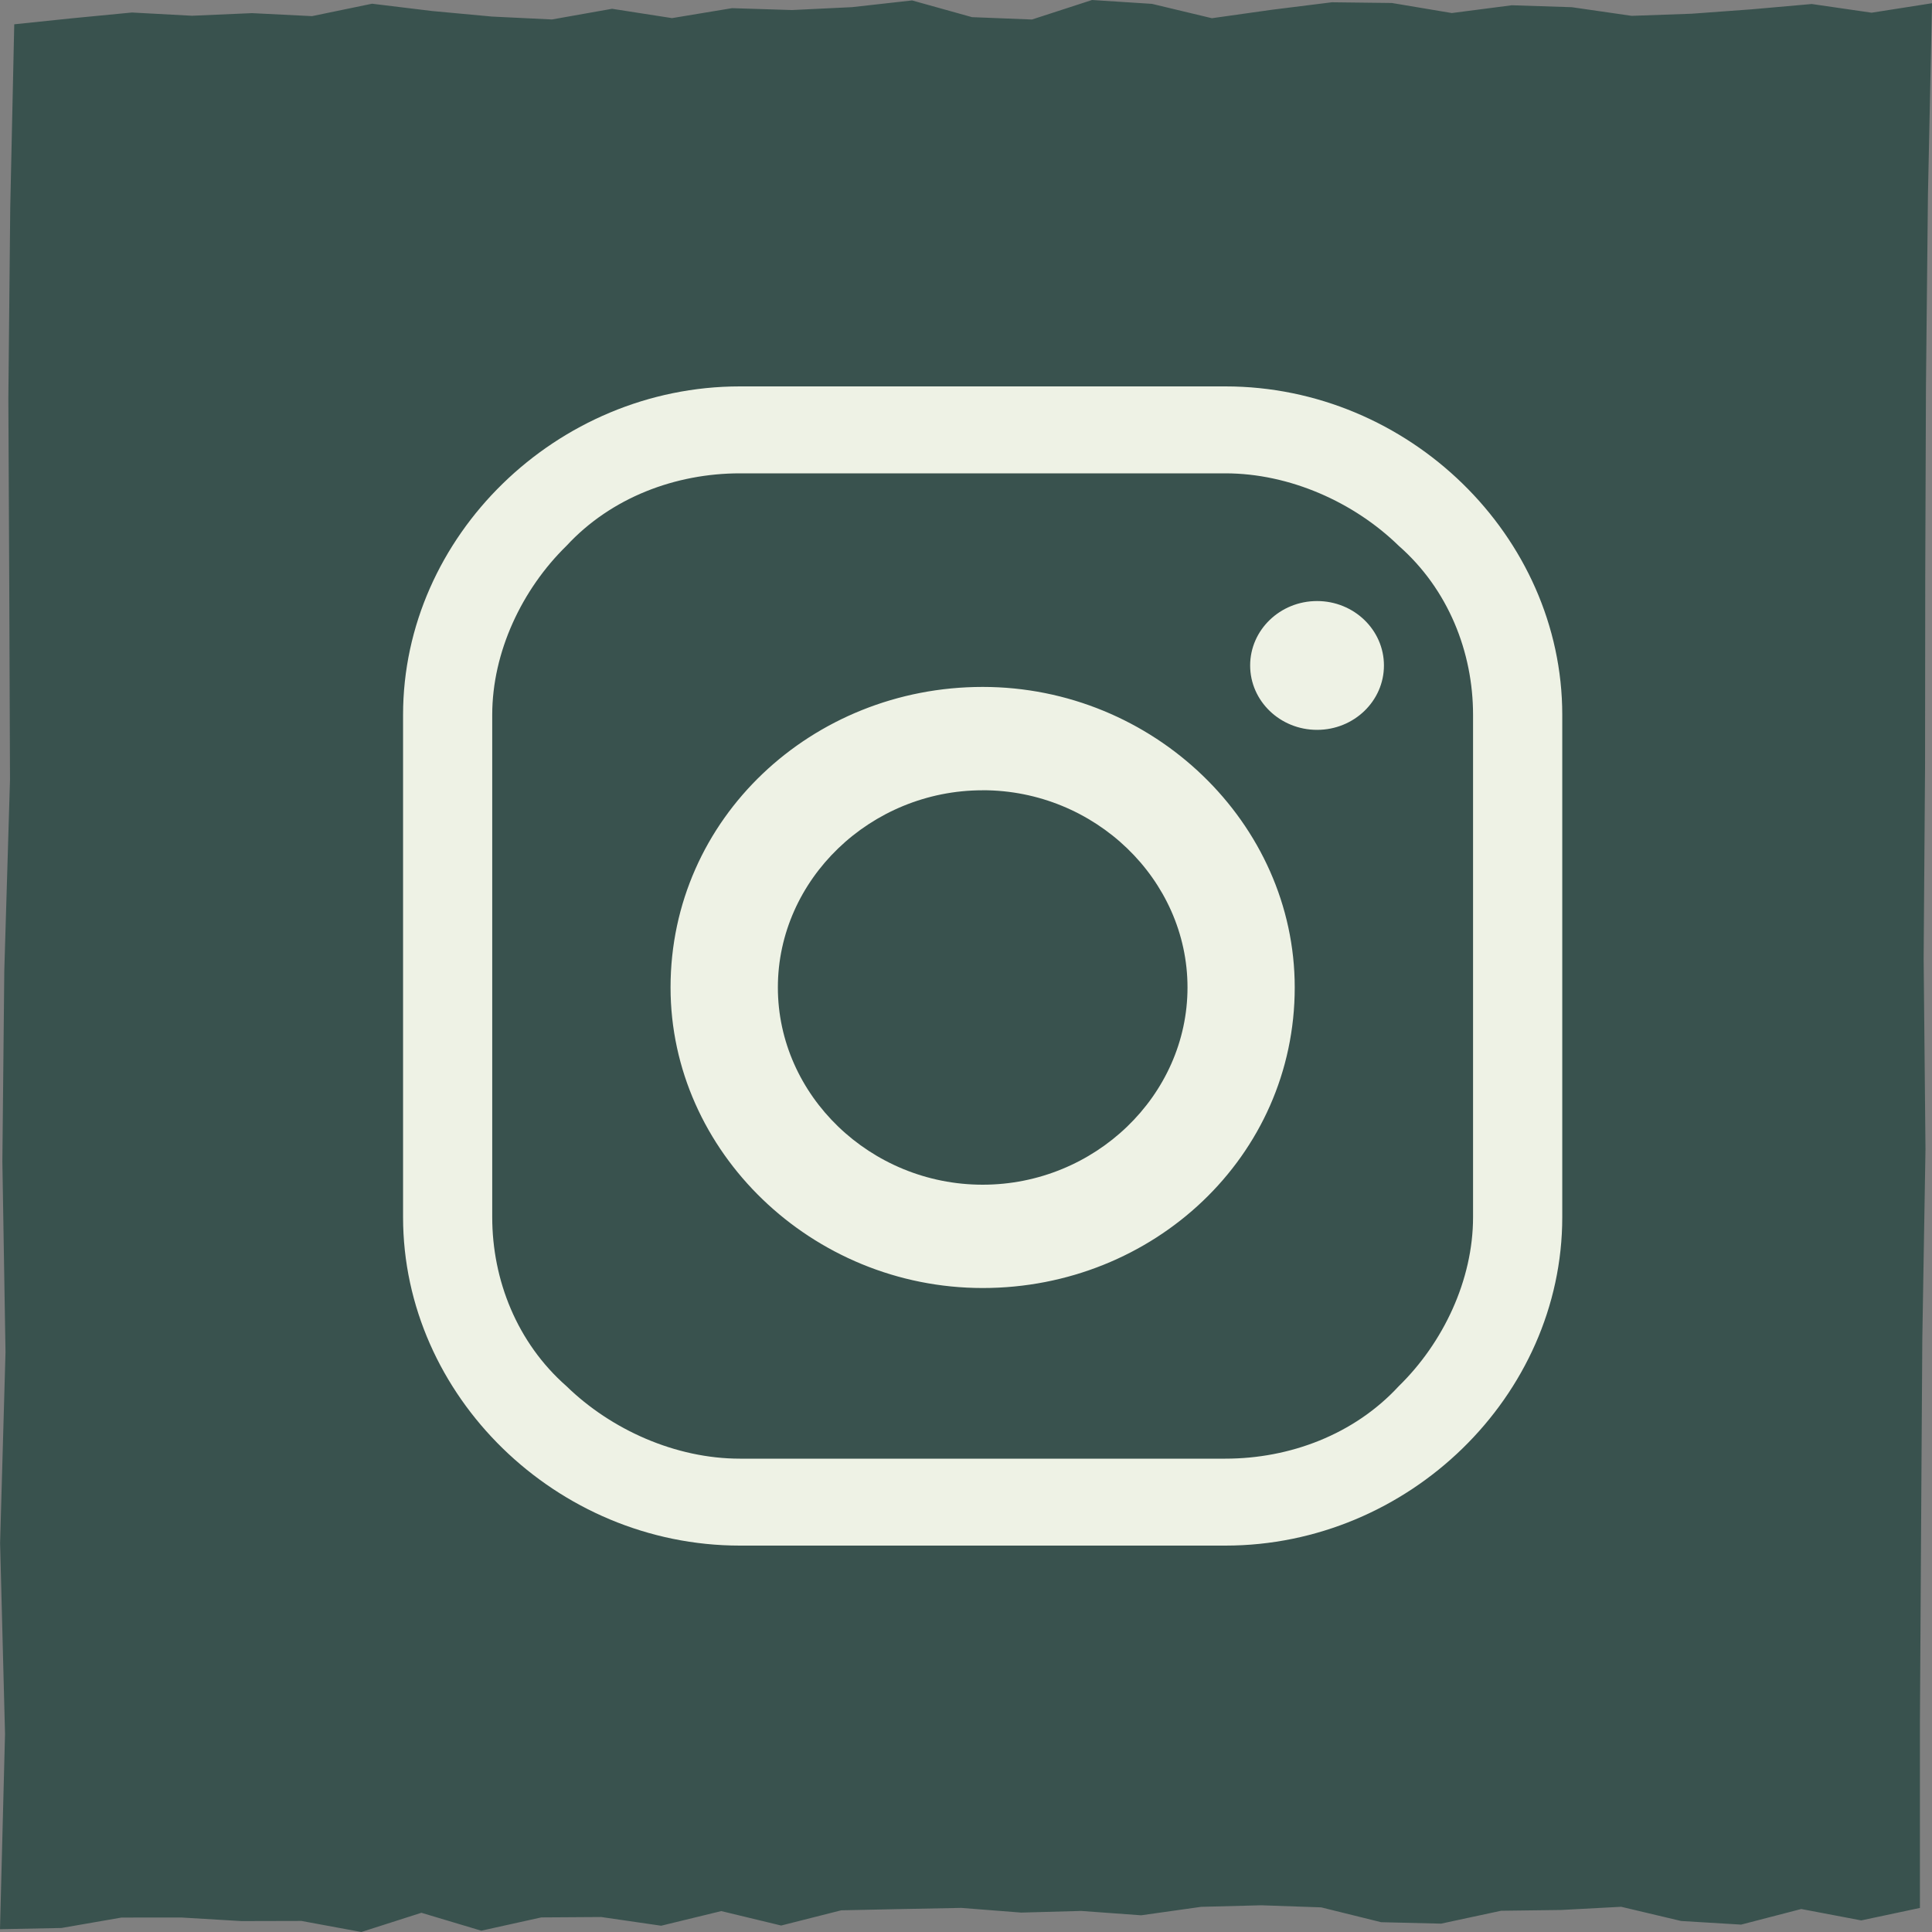 <svg xmlns="http://www.w3.org/2000/svg" viewBox="0 0 40 40">
    <rect x="0" y="0" width="40" height="40" fill="#808080" stroke="none"/>
    <g fill="none" fill-rule="evenodd">
        <path fill="#39524E" d="m7.703.077 1.242.151 1.241.115 1.242.06 1.244-.221 1.241.193 1.243-.206 1.242.039 1.243-.06 1.243-.139 1.24.346 1.242.049L22.61 0l1.241.08 1.24.297 1.243-.175 1.242-.155 1.242.015 1.24.208L31.3.109l1.242.04 1.24.179 1.243-.044 1.242-.091 1.243-.11 1.24.18L40 .067l-.084 3.972-.041 3.954-.015 3.951-.004 3.951-.029 3.95.038 3.949-.066 3.949-.025 3.949-.024 3.949v3.861l-1.215.258-1.242-.236-1.245.323-1.242-.075-1.241-.294-1.243.066-1.242.016-1.244.267-1.241-.03-1.241-.307-1.242-.043-1.243.032-1.243.175-1.242-.09-1.242.034-1.241-.097-1.243.024-1.241.026-1.244.315-1.24-.299-1.244.303-1.24-.18-1.242.008-1.243.275-1.239-.371L7.481 40l-1.24-.229-1.242.003-1.242-.074-1.242.001-1.243.216L0 39.942l.104-4.043-.102-3.952.112-3.951-.065-3.951.04-3.95.118-3.95-.015-3.949-.019-3.948.039-3.95L.295.503 1.488.379l1.244-.12 1.242.067L5.217.272 6.46.334z"/>
        <path d="M25.37 8c3.795 0 6.975 3.1 6.975 6.8v10.4c0 3.7-3.18 6.8-6.975 6.8H15.319c-3.795 0-6.974-3.1-6.974-6.8V14.8c0-3.7 3.18-6.8 6.974-6.8h10.05Zm0 1.8H15.319c-1.333 0-2.666.5-3.59 1.5-.922.9-1.538 2.2-1.538 3.5v10.4c0 1.3.513 2.6 1.538 3.5.924.9 2.257 1.5 3.59 1.5h10.05c1.335 0 2.668-.5 3.59-1.5.923-.9 1.539-2.2 1.539-3.5V14.8c0-1.3-.513-2.6-1.539-3.5-.922-.9-2.255-1.5-3.59-1.5Zm-5.025 4.422c3.534 0 6.461 2.82 6.461 6.222 0 3.5-2.927 6.223-6.46 6.223-3.535 0-6.463-2.82-6.463-6.223 0-3.5 2.928-6.222 6.462-6.222Zm0 2.14c-2.322 0-4.24 1.846-4.24 4.082 0 2.237 1.918 4.084 4.24 4.084 2.323 0 4.241-1.847 4.241-4.084 0-2.236-1.918-4.083-4.24-4.083Zm6.923-3.918c.765 0 1.385.598 1.385 1.334 0 .736-.62 1.333-1.385 1.333-.764 0-1.385-.597-1.385-1.333s.62-1.334 1.385-1.334Z" fill="#EEF2E5" fill-rule="nonzero"/>
    </g>
</svg>